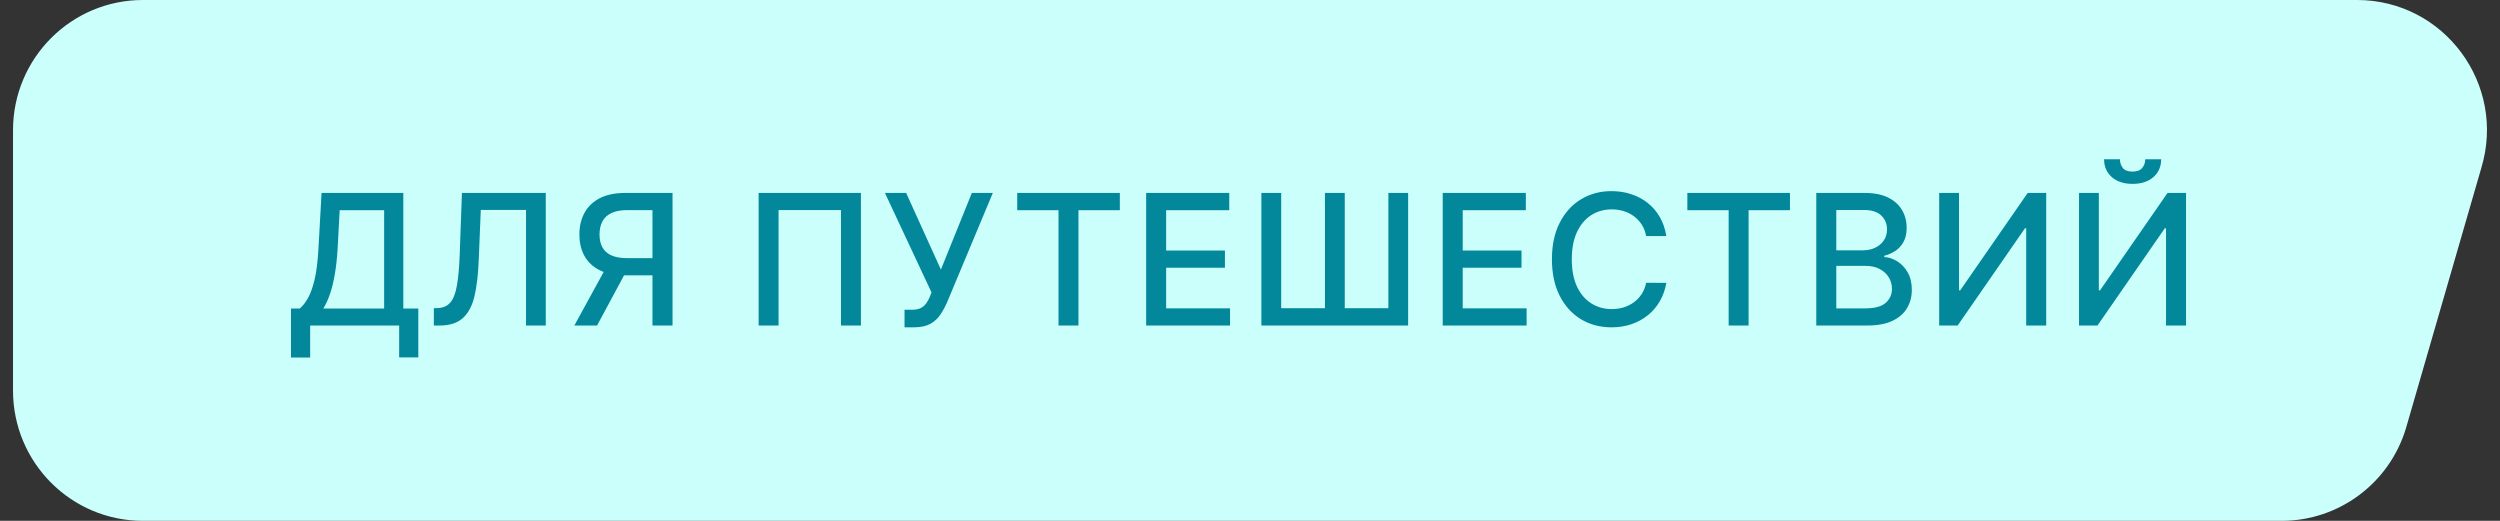 <svg width="192" height="40" viewBox="0 0 192 40" fill="none" xmlns="http://www.w3.org/2000/svg">
<rect x="0" y="0" width="192" height="40" fill="#333333" stroke="none"/>
<path d="M1 10C1 4.477 5.466 0 10.974 0H181.019C187.722 0 192.516 6.495 190.558 12.922L184.768 32.922C183.487 37.127 179.616 40 175.23 40H10.974C5.466 40 1 35.523 1 30V10Z" fill="#CBFFFC"/>
<path d="M22.348 27.461V23.697H23.019C23.248 23.505 23.462 23.232 23.66 22.877C23.859 22.523 24.028 22.044 24.168 21.44C24.307 20.837 24.403 20.063 24.456 19.119L24.695 14.818H30.974V23.697H32.127V27.446H30.655V25H23.82V27.461H22.348ZM24.829 23.697H29.502V16.141H26.087L25.928 19.119C25.884 19.838 25.813 20.484 25.714 21.058C25.618 21.631 25.493 22.138 25.341 22.579C25.192 23.016 25.021 23.389 24.829 23.697ZM33.319 25V23.668L33.618 23.658C34.022 23.648 34.34 23.51 34.572 23.245C34.808 22.98 34.978 22.552 35.084 21.962C35.194 21.372 35.267 20.585 35.303 19.601L35.477 14.818H41.915V25H40.399V16.121H36.924L36.765 20.009C36.722 21.099 36.612 22.015 36.437 22.758C36.261 23.497 35.963 24.055 35.542 24.433C35.124 24.811 34.529 25 33.757 25H33.319ZM51.651 25H50.11V16.136H48.181C47.677 16.136 47.268 16.212 46.953 16.364C46.638 16.514 46.408 16.729 46.262 17.011C46.116 17.292 46.043 17.625 46.043 18.01C46.043 18.391 46.116 18.718 46.262 18.989C46.408 19.261 46.637 19.468 46.948 19.611C47.26 19.753 47.666 19.825 48.166 19.825H50.776V21.147H48.022C47.236 21.147 46.582 21.016 46.058 20.754C45.538 20.492 45.147 20.126 44.885 19.655C44.626 19.182 44.497 18.633 44.497 18.01C44.497 17.384 44.626 16.832 44.885 16.354C45.144 15.874 45.533 15.498 46.053 15.226C46.577 14.954 47.231 14.818 48.017 14.818H51.651V25ZM46.625 20.406H48.325L45.854 25H44.109L46.625 20.406ZM66.118 14.818V25H64.587V16.131H59.794V25H58.263V14.818H66.118ZM69.468 25.139V23.787H70.079C70.335 23.787 70.545 23.744 70.711 23.658C70.88 23.572 71.017 23.456 71.124 23.31C71.233 23.16 71.324 22.998 71.397 22.822L71.541 22.459L67.962 14.818H69.592L72.262 20.704L74.638 14.818H76.249L72.729 23.235C72.58 23.573 72.408 23.886 72.212 24.175C72.02 24.463 71.763 24.697 71.442 24.876C71.12 25.051 70.694 25.139 70.164 25.139H69.468ZM78.123 16.141V14.818H86.003V16.141H82.826V25H81.294V16.141H78.123ZM88.024 25V14.818H94.407V16.141H89.56V19.243H94.074V20.56H89.56V23.678H94.467V25H88.024ZM96.874 14.818H98.395V23.668H101.756V14.818H103.277V23.668H106.628V14.818H108.144V25H96.874V14.818ZM110.801 25V14.818H117.184V16.141H112.337V19.243H116.851V20.56H112.337V23.678H117.244V25H110.801ZM127.973 18.129H126.422C126.362 17.798 126.251 17.506 126.089 17.254C125.926 17.002 125.727 16.789 125.492 16.613C125.257 16.437 124.993 16.305 124.702 16.215C124.413 16.126 124.107 16.081 123.782 16.081C123.195 16.081 122.67 16.229 122.206 16.523C121.745 16.818 121.381 17.251 121.112 17.821C120.847 18.391 120.714 19.087 120.714 19.909C120.714 20.738 120.847 21.437 121.112 22.007C121.381 22.577 121.747 23.008 122.211 23.3C122.675 23.591 123.197 23.737 123.777 23.737C124.098 23.737 124.403 23.694 124.692 23.608C124.983 23.518 125.247 23.387 125.482 23.215C125.717 23.043 125.916 22.832 126.079 22.584C126.244 22.332 126.359 22.044 126.422 21.719L127.973 21.724C127.89 22.224 127.729 22.685 127.491 23.106C127.255 23.523 126.952 23.885 126.581 24.19C126.213 24.491 125.792 24.725 125.318 24.891C124.844 25.056 124.327 25.139 123.767 25.139C122.885 25.139 122.1 24.93 121.41 24.513C120.721 24.092 120.177 23.49 119.78 22.708C119.385 21.926 119.188 20.993 119.188 19.909C119.188 18.822 119.387 17.889 119.785 17.11C120.182 16.328 120.726 15.728 121.415 15.31C122.105 14.889 122.889 14.679 123.767 14.679C124.307 14.679 124.811 14.757 125.278 14.913C125.749 15.065 126.172 15.29 126.546 15.589C126.921 15.884 127.231 16.245 127.476 16.673C127.721 17.097 127.887 17.582 127.973 18.129ZM129.589 16.141V14.818H137.469V16.141H134.292V25H132.761V16.141H129.589ZM139.49 25V14.818H143.219C143.942 14.818 144.54 14.938 145.014 15.176C145.488 15.412 145.842 15.731 146.078 16.136C146.313 16.537 146.431 16.989 146.431 17.493C146.431 17.917 146.353 18.275 146.197 18.567C146.041 18.855 145.832 19.087 145.571 19.263C145.312 19.435 145.027 19.561 144.715 19.641V19.74C145.054 19.757 145.383 19.866 145.705 20.068C146.03 20.267 146.298 20.55 146.51 20.918C146.722 21.286 146.828 21.734 146.828 22.261C146.828 22.781 146.706 23.248 146.46 23.663C146.219 24.074 145.844 24.4 145.337 24.642C144.83 24.881 144.182 25 143.393 25H139.49ZM141.027 23.683H143.244C143.98 23.683 144.507 23.54 144.825 23.255C145.143 22.97 145.302 22.614 145.302 22.186C145.302 21.865 145.221 21.57 145.059 21.301C144.896 21.033 144.664 20.819 144.362 20.66C144.064 20.501 143.71 20.421 143.299 20.421H141.027V23.683ZM141.027 19.223H143.085C143.429 19.223 143.739 19.157 144.014 19.024C144.293 18.892 144.513 18.706 144.676 18.467C144.841 18.225 144.924 17.94 144.924 17.612C144.924 17.191 144.777 16.838 144.482 16.553C144.187 16.268 143.734 16.126 143.125 16.126H141.027V19.223ZM148.93 14.818H150.452V22.296H150.546L155.727 14.818H157.149V25H155.612V17.533H155.518L150.347 25H148.93V14.818ZM159.669 14.818H161.191V22.296H161.285L166.466 14.818H167.888V25H166.351V17.533H166.257L161.086 25H159.669V14.818ZM164.755 12.233H165.978C165.978 12.793 165.78 13.249 165.382 13.6C164.987 13.948 164.454 14.122 163.781 14.122C163.111 14.122 162.58 13.948 162.185 13.6C161.791 13.249 161.593 12.793 161.593 12.233H162.812C162.812 12.482 162.884 12.702 163.03 12.894C163.176 13.083 163.426 13.178 163.781 13.178C164.129 13.178 164.378 13.083 164.527 12.894C164.679 12.705 164.755 12.485 164.755 12.233Z" fill="#03889B"/>
</svg>
